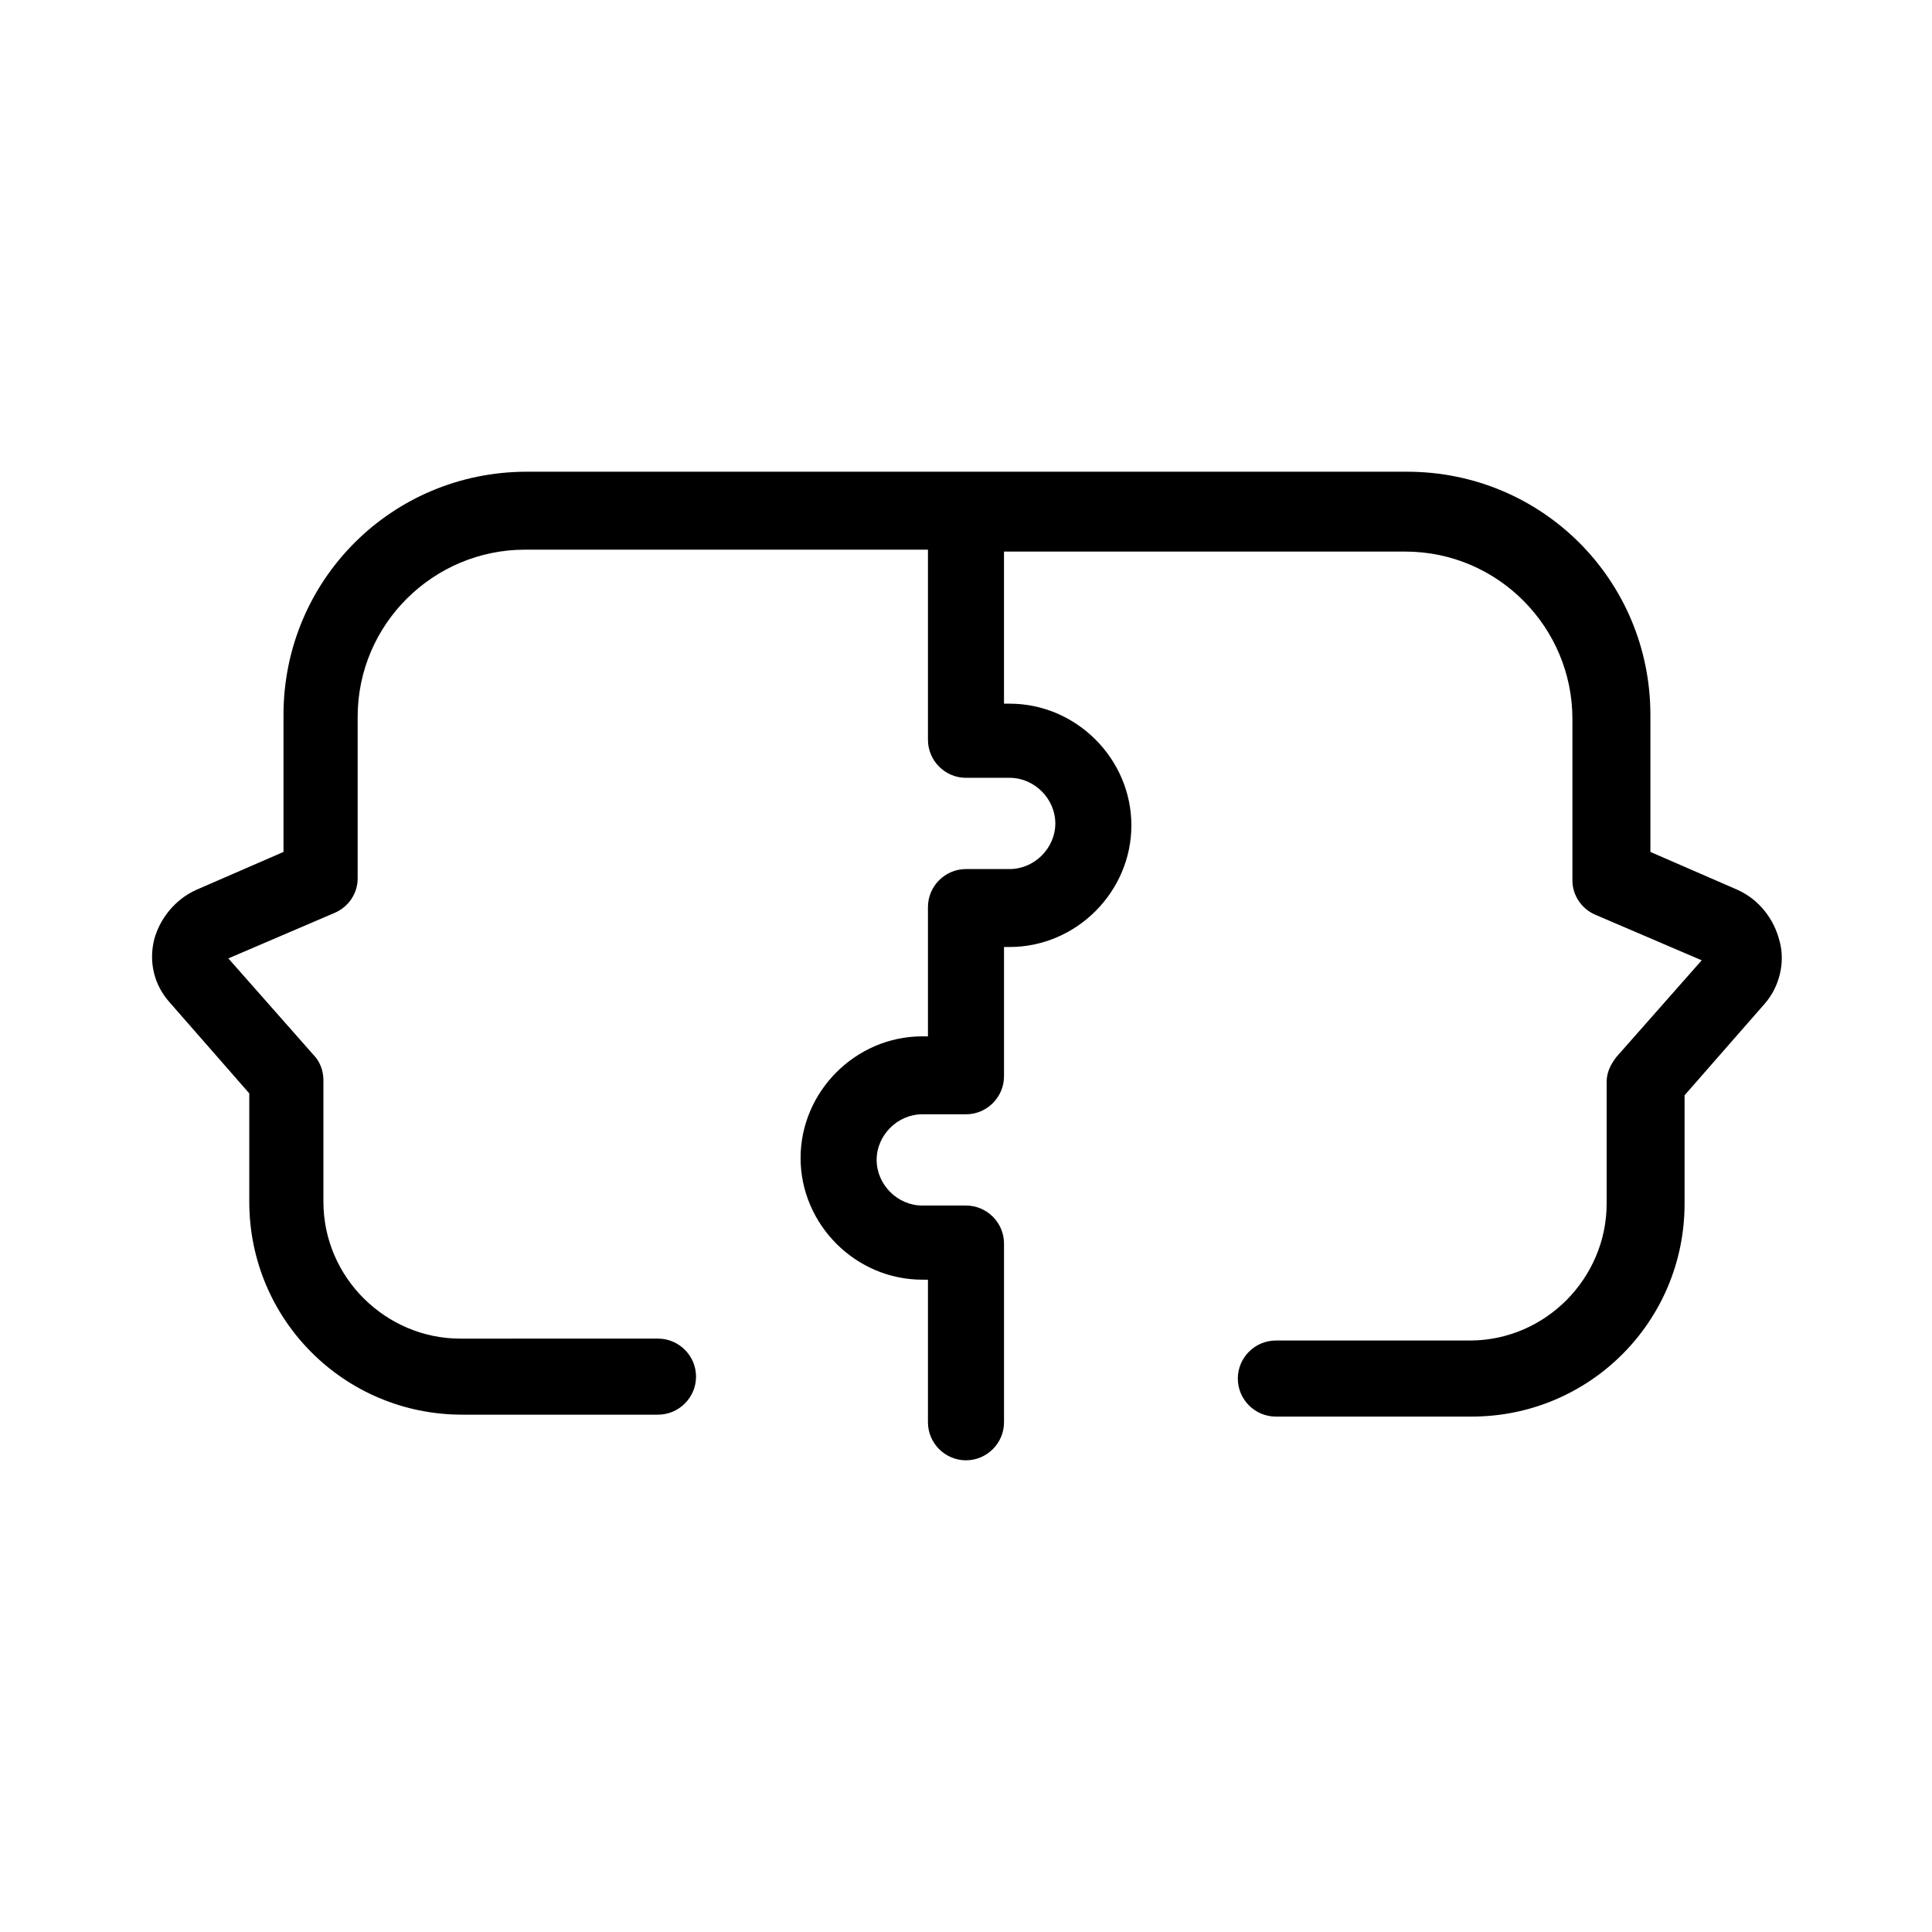 <?xml version="1.0" encoding="UTF-8"?>
<!-- Uploaded to: ICON Repo, www.iconrepo.com, Generator: ICON Repo Mixer Tools -->
<svg fill="#000000" width="800px" height="800px" version="1.1" viewBox="144 144 512 512" xmlns="http://www.w3.org/2000/svg">
 <path d="m604.55 379.85-23.176-10.078v-36.273c0-35.77-28.719-64.488-64.488-64.488h-233.27c-35.77 0-64.488 28.719-64.488 64.488v36.273l-23.176 10.078c-5.543 2.519-9.574 7.559-11.082 13.098-1.512 6.047 0 12.09 4.031 16.625l21.16 24.184v28.719c0 31.234 25.191 56.426 56.426 56.426h51.891c5.543 0 10.078-4.535 10.078-10.078 0-5.543-4.535-10.078-10.078-10.078l-52.395 0.004c-19.648 0-36.273-16.121-36.273-36.273v-32.242c0-2.519-1.008-5.039-2.519-6.551l-22.672-25.695 28.215-12.09c3.527-1.512 6.047-5.039 6.047-9.07v-42.824c0-24.688 20.152-44.336 44.336-44.336h106.8v50.383c0 5.543 4.535 10.078 10.078 10.078h11.586c6.551 0 12.09 5.543 12.09 12.09 0 6.551-5.543 12.09-12.09 12.09h-11.586c-5.543 0-10.078 4.535-10.078 10.078v34.258h-1.512c-17.633 0-32.242 14.609-32.242 32.242 0 17.633 14.609 32.242 32.242 32.242l1.512 0.004v37.785c0 5.543 4.535 10.078 10.078 10.078s10.078-4.535 10.078-10.078v-47.359c0-5.543-4.535-10.078-10.078-10.078h-11.586c-6.551 0-12.09-5.543-12.09-12.09 0-6.551 5.543-12.09 12.09-12.09h11.586c5.543 0 10.078-4.535 10.078-10.078v-34.258h1.512c17.633 0 32.242-14.609 32.242-32.242s-14.609-32.242-32.242-32.242l-1.516-0.004v-40.305h106.3c24.688 0 44.336 20.152 44.336 44.336v42.824c0 4.031 2.519 7.559 6.047 9.07l28.215 12.09-22.672 25.695c-1.512 2.016-2.519 4.031-2.519 6.551v32.242c0 19.648-16.121 36.273-36.273 36.273h-51.391c-5.543 0-10.078 4.535-10.078 10.078s4.535 10.078 10.078 10.078h51.891c31.234 0 56.426-25.191 56.426-56.426v-28.719l21.16-24.184c4.031-4.535 5.543-11.082 4.031-16.625-1.512-6.051-5.543-11.09-11.082-13.605z"/>
</svg>